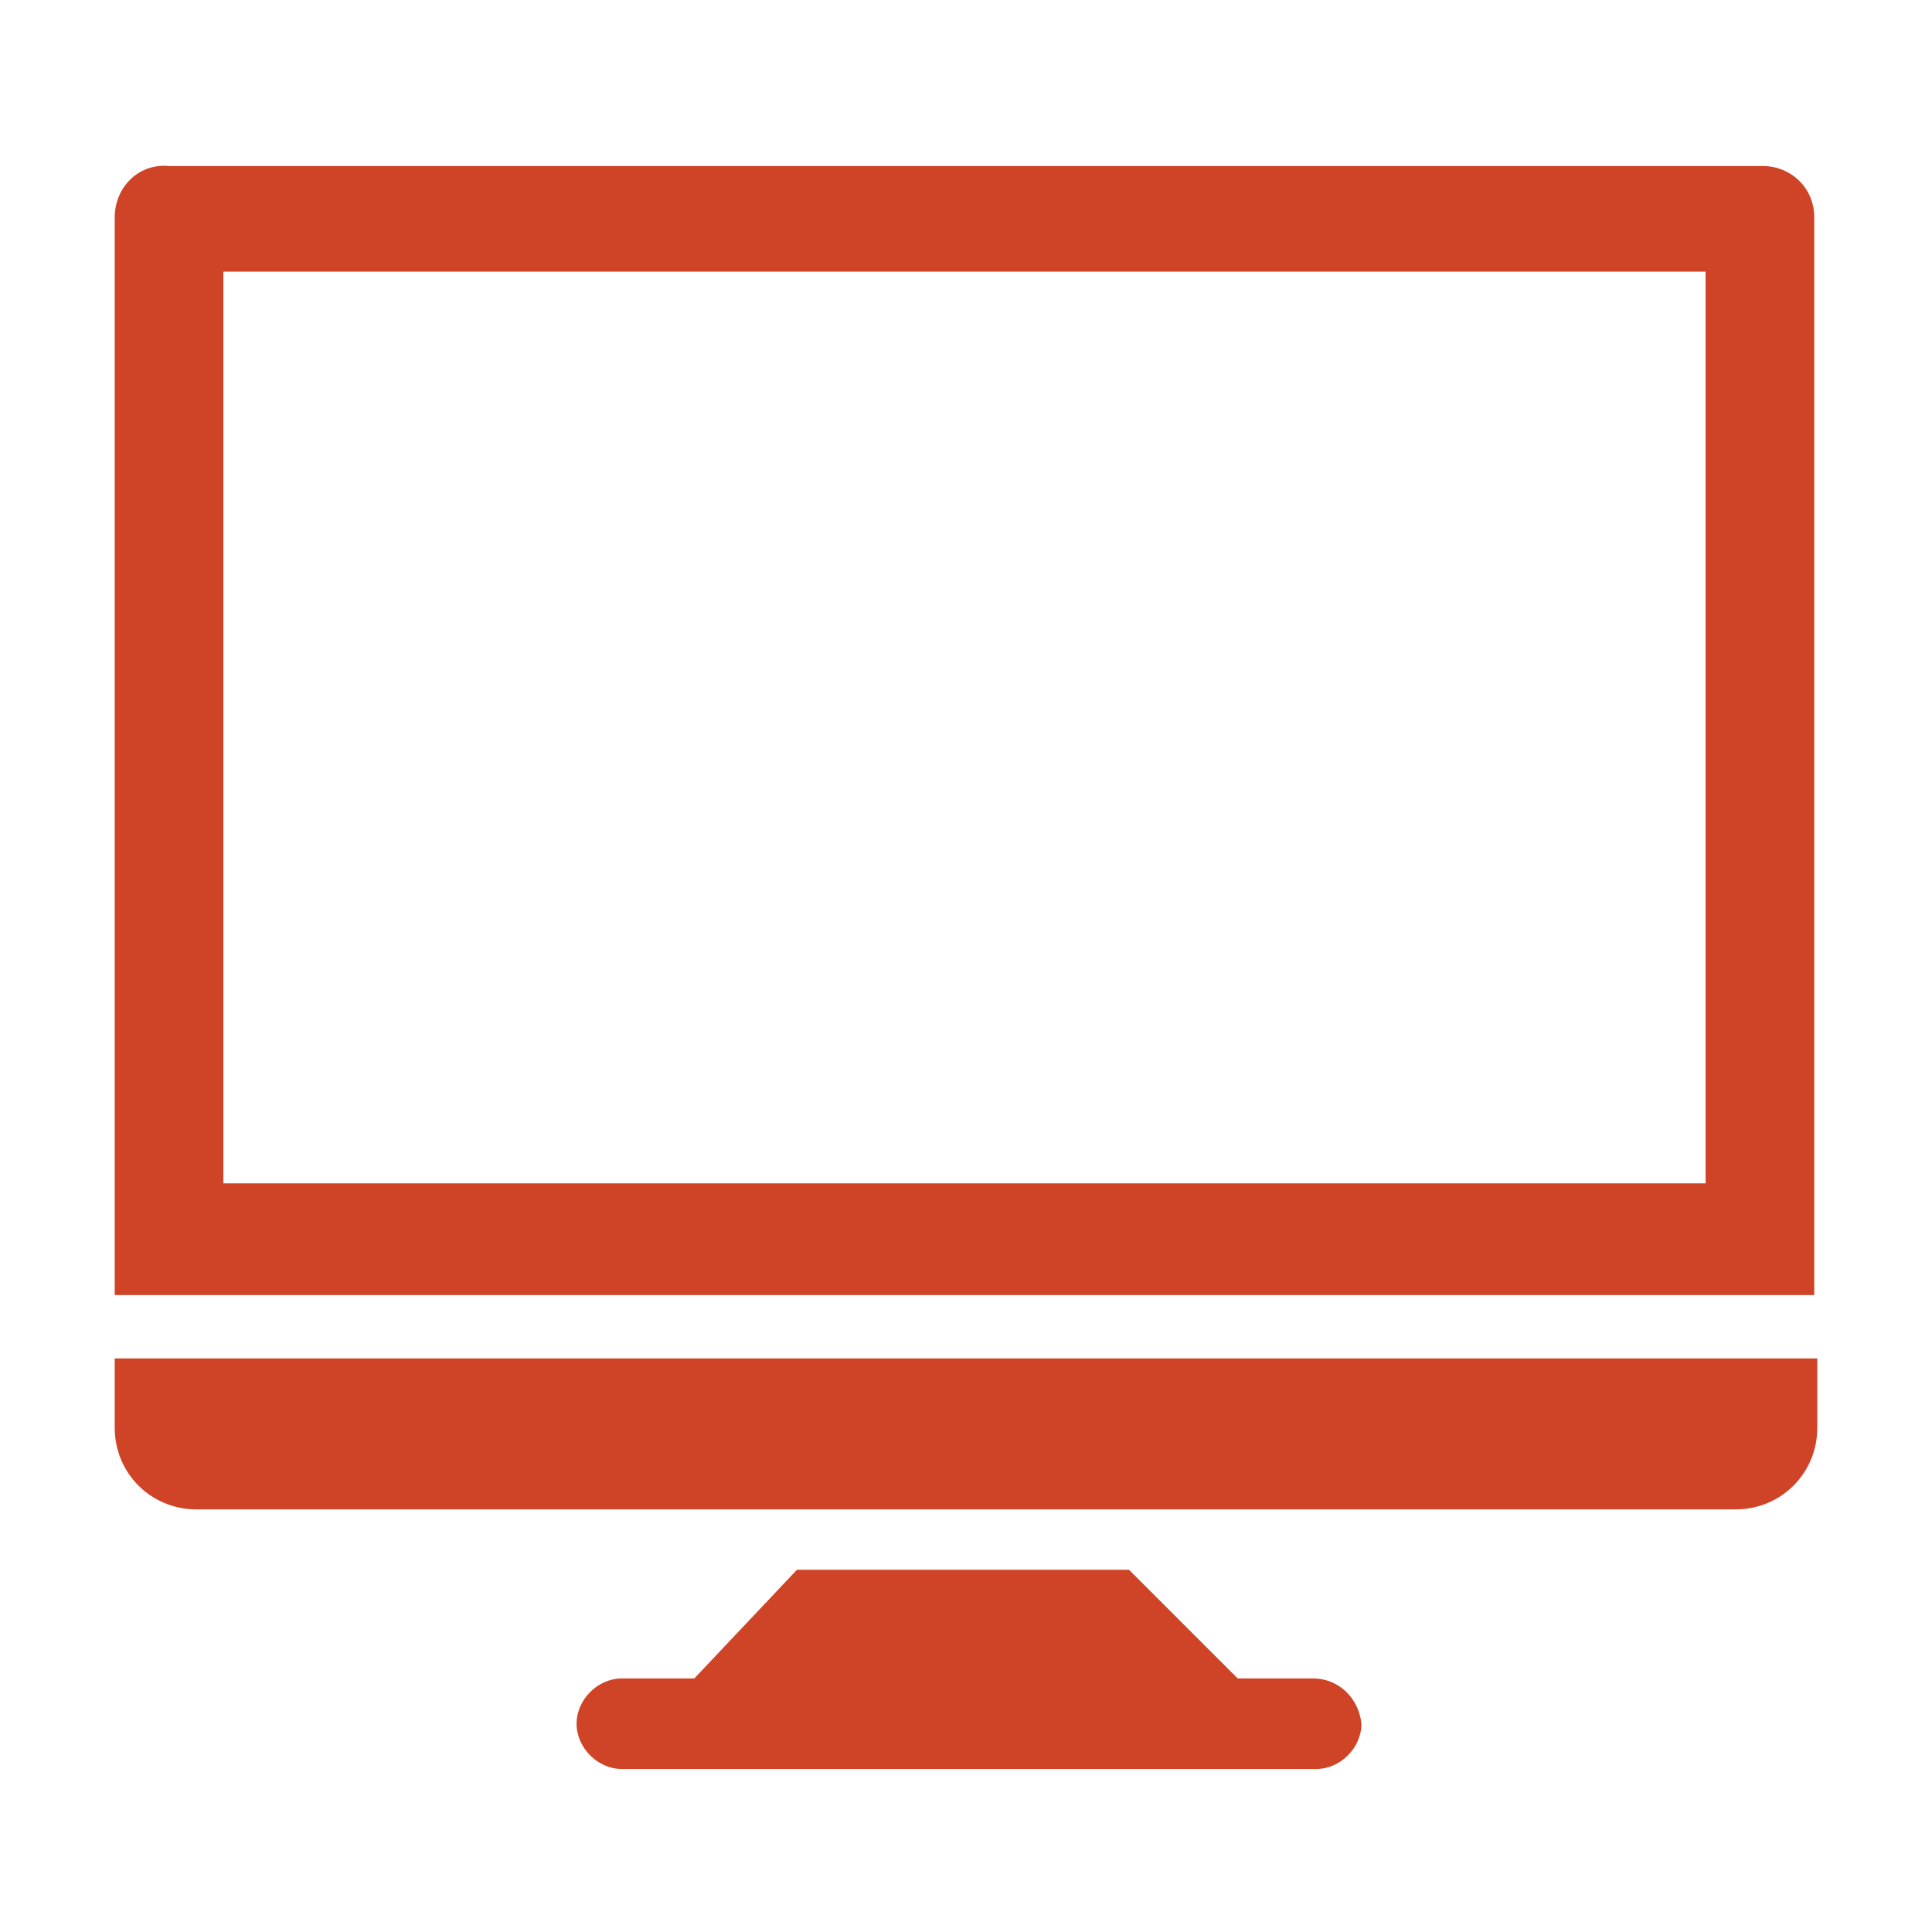 <svg height='100px' width='100px'  fill="#cf4427" xmlns="http://www.w3.org/2000/svg" xmlns:xlink="http://www.w3.org/1999/xlink" version="1.1" x="0px" y="0px" viewBox="0 0 64 64" style="enable-background:new 0 0 64 64;" xml:space="preserve"><g><path d="M3.8,7.2v35.7h56.3V7.2c0-1-0.8-1.7-1.7-1.7H5.6C4.6,5.4,3.8,6.2,3.8,7.2z M56.6,39.2H7.4V9h49.1V39.2z"></path><path d="M60.2,45v2.3c0,1.5-1.2,2.7-2.7,2.7H6.5c-1.5,0-2.7-1.2-2.7-2.7V45H60.2z"></path><path d="M43.5,55.6H41L37.4,52h-4.3h-2.4h-4.3L23,55.6h-2.4c-0.8,0-1.5,0.7-1.5,1.5c0,0.8,0.7,1.5,1.5,1.5h23   c0.8,0,1.5-0.7,1.5-1.5C45,56.2,44.3,55.6,43.5,55.6z"></path></g></svg>